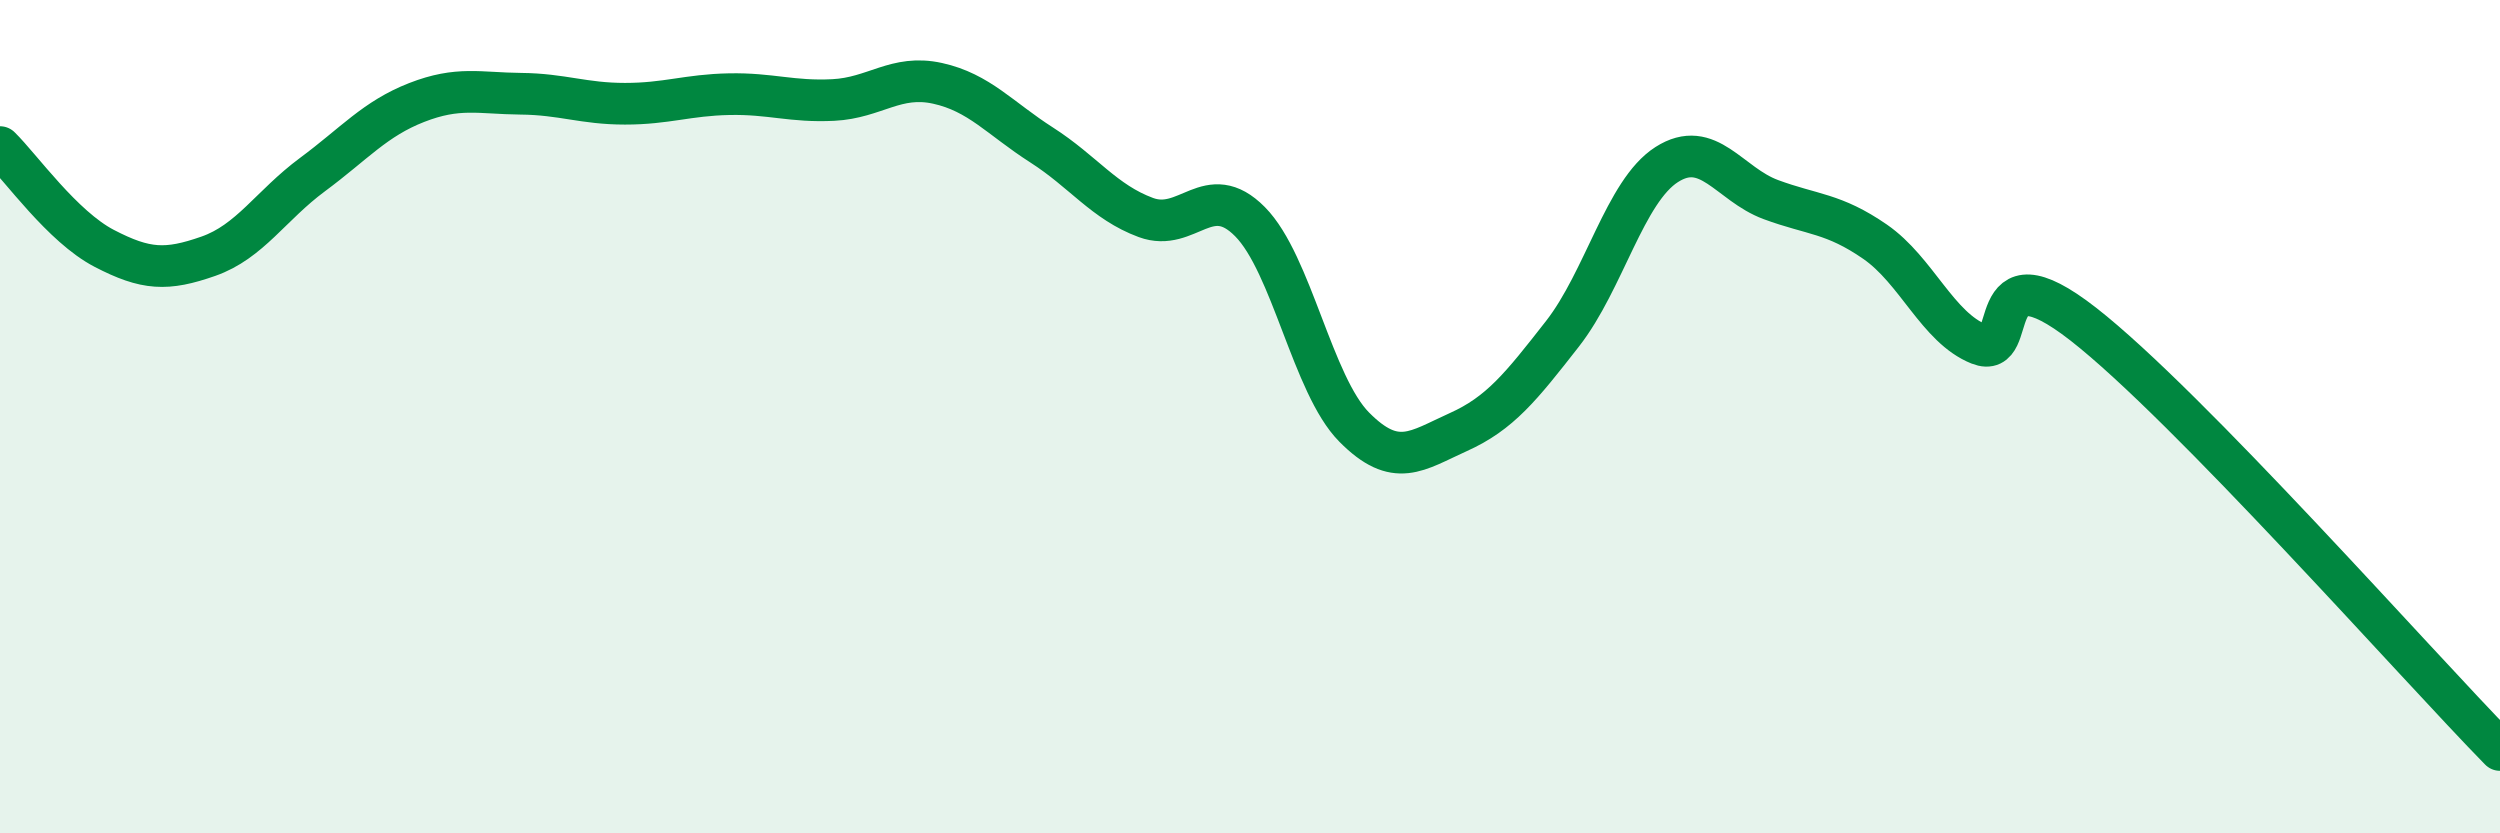 
    <svg width="60" height="20" viewBox="0 0 60 20" xmlns="http://www.w3.org/2000/svg">
      <path
        d="M 0,3.53 C 0.5,4.02 1.5,5.44 2.5,5.96 C 3.5,6.48 4,6.5 5,6.15 C 6,5.8 6.5,4.93 7.5,4.19 C 8.5,3.45 9,2.85 10,2.46 C 11,2.07 11.5,2.24 12.5,2.25 C 13.5,2.26 14,2.49 15,2.49 C 16,2.49 16.5,2.28 17.5,2.26 C 18.5,2.24 19,2.45 20,2.4 C 21,2.35 21.5,1.78 22.5,2 C 23.5,2.22 24,2.84 25,3.48 C 26,4.12 26.5,4.85 27.5,5.22 C 28.5,5.59 29,4.31 30,5.32 C 31,6.33 31.5,9.24 32.5,10.25 C 33.5,11.26 34,10.82 35,10.37 C 36,9.92 36.5,9.29 37.5,8.01 C 38.5,6.73 39,4.59 40,3.95 C 41,3.31 41.5,4.42 42.5,4.79 C 43.5,5.16 44,5.11 45,5.8 C 46,6.49 46.5,7.86 47.5,8.26 C 48.5,8.66 47.5,5.83 50,7.78 C 52.5,9.73 58,15.96 60,18L60 20L0 20Z"
        fill="#008740"
        opacity="0.1"
        stroke-linecap="round"
        stroke-linejoin="round"
      />
      <path
        d="M 0,3.53 C 0.5,4.02 1.5,5.44 2.5,5.96 C 3.5,6.48 4,6.5 5,6.15 C 6,5.8 6.5,4.93 7.5,4.19 C 8.5,3.45 9,2.85 10,2.46 C 11,2.07 11.5,2.24 12.5,2.25 C 13.5,2.26 14,2.49 15,2.49 C 16,2.49 16.5,2.28 17.5,2.26 C 18.5,2.24 19,2.45 20,2.4 C 21,2.35 21.5,1.78 22.5,2 C 23.5,2.22 24,2.84 25,3.48 C 26,4.12 26.5,4.85 27.5,5.22 C 28.5,5.59 29,4.31 30,5.32 C 31,6.33 31.5,9.24 32.5,10.25 C 33.5,11.26 34,10.82 35,10.37 C 36,9.92 36.5,9.29 37.5,8.01 C 38.5,6.73 39,4.59 40,3.95 C 41,3.31 41.5,4.42 42.5,4.79 C 43.5,5.16 44,5.11 45,5.8 C 46,6.49 46.5,7.86 47.5,8.26 C 48.5,8.66 47.5,5.83 50,7.78 C 52.5,9.73 58,15.96 60,18"
        stroke="#008740"
        stroke-width="1"
        fill="none"
        stroke-linecap="round"
        stroke-linejoin="round"
      />
    </svg>
  